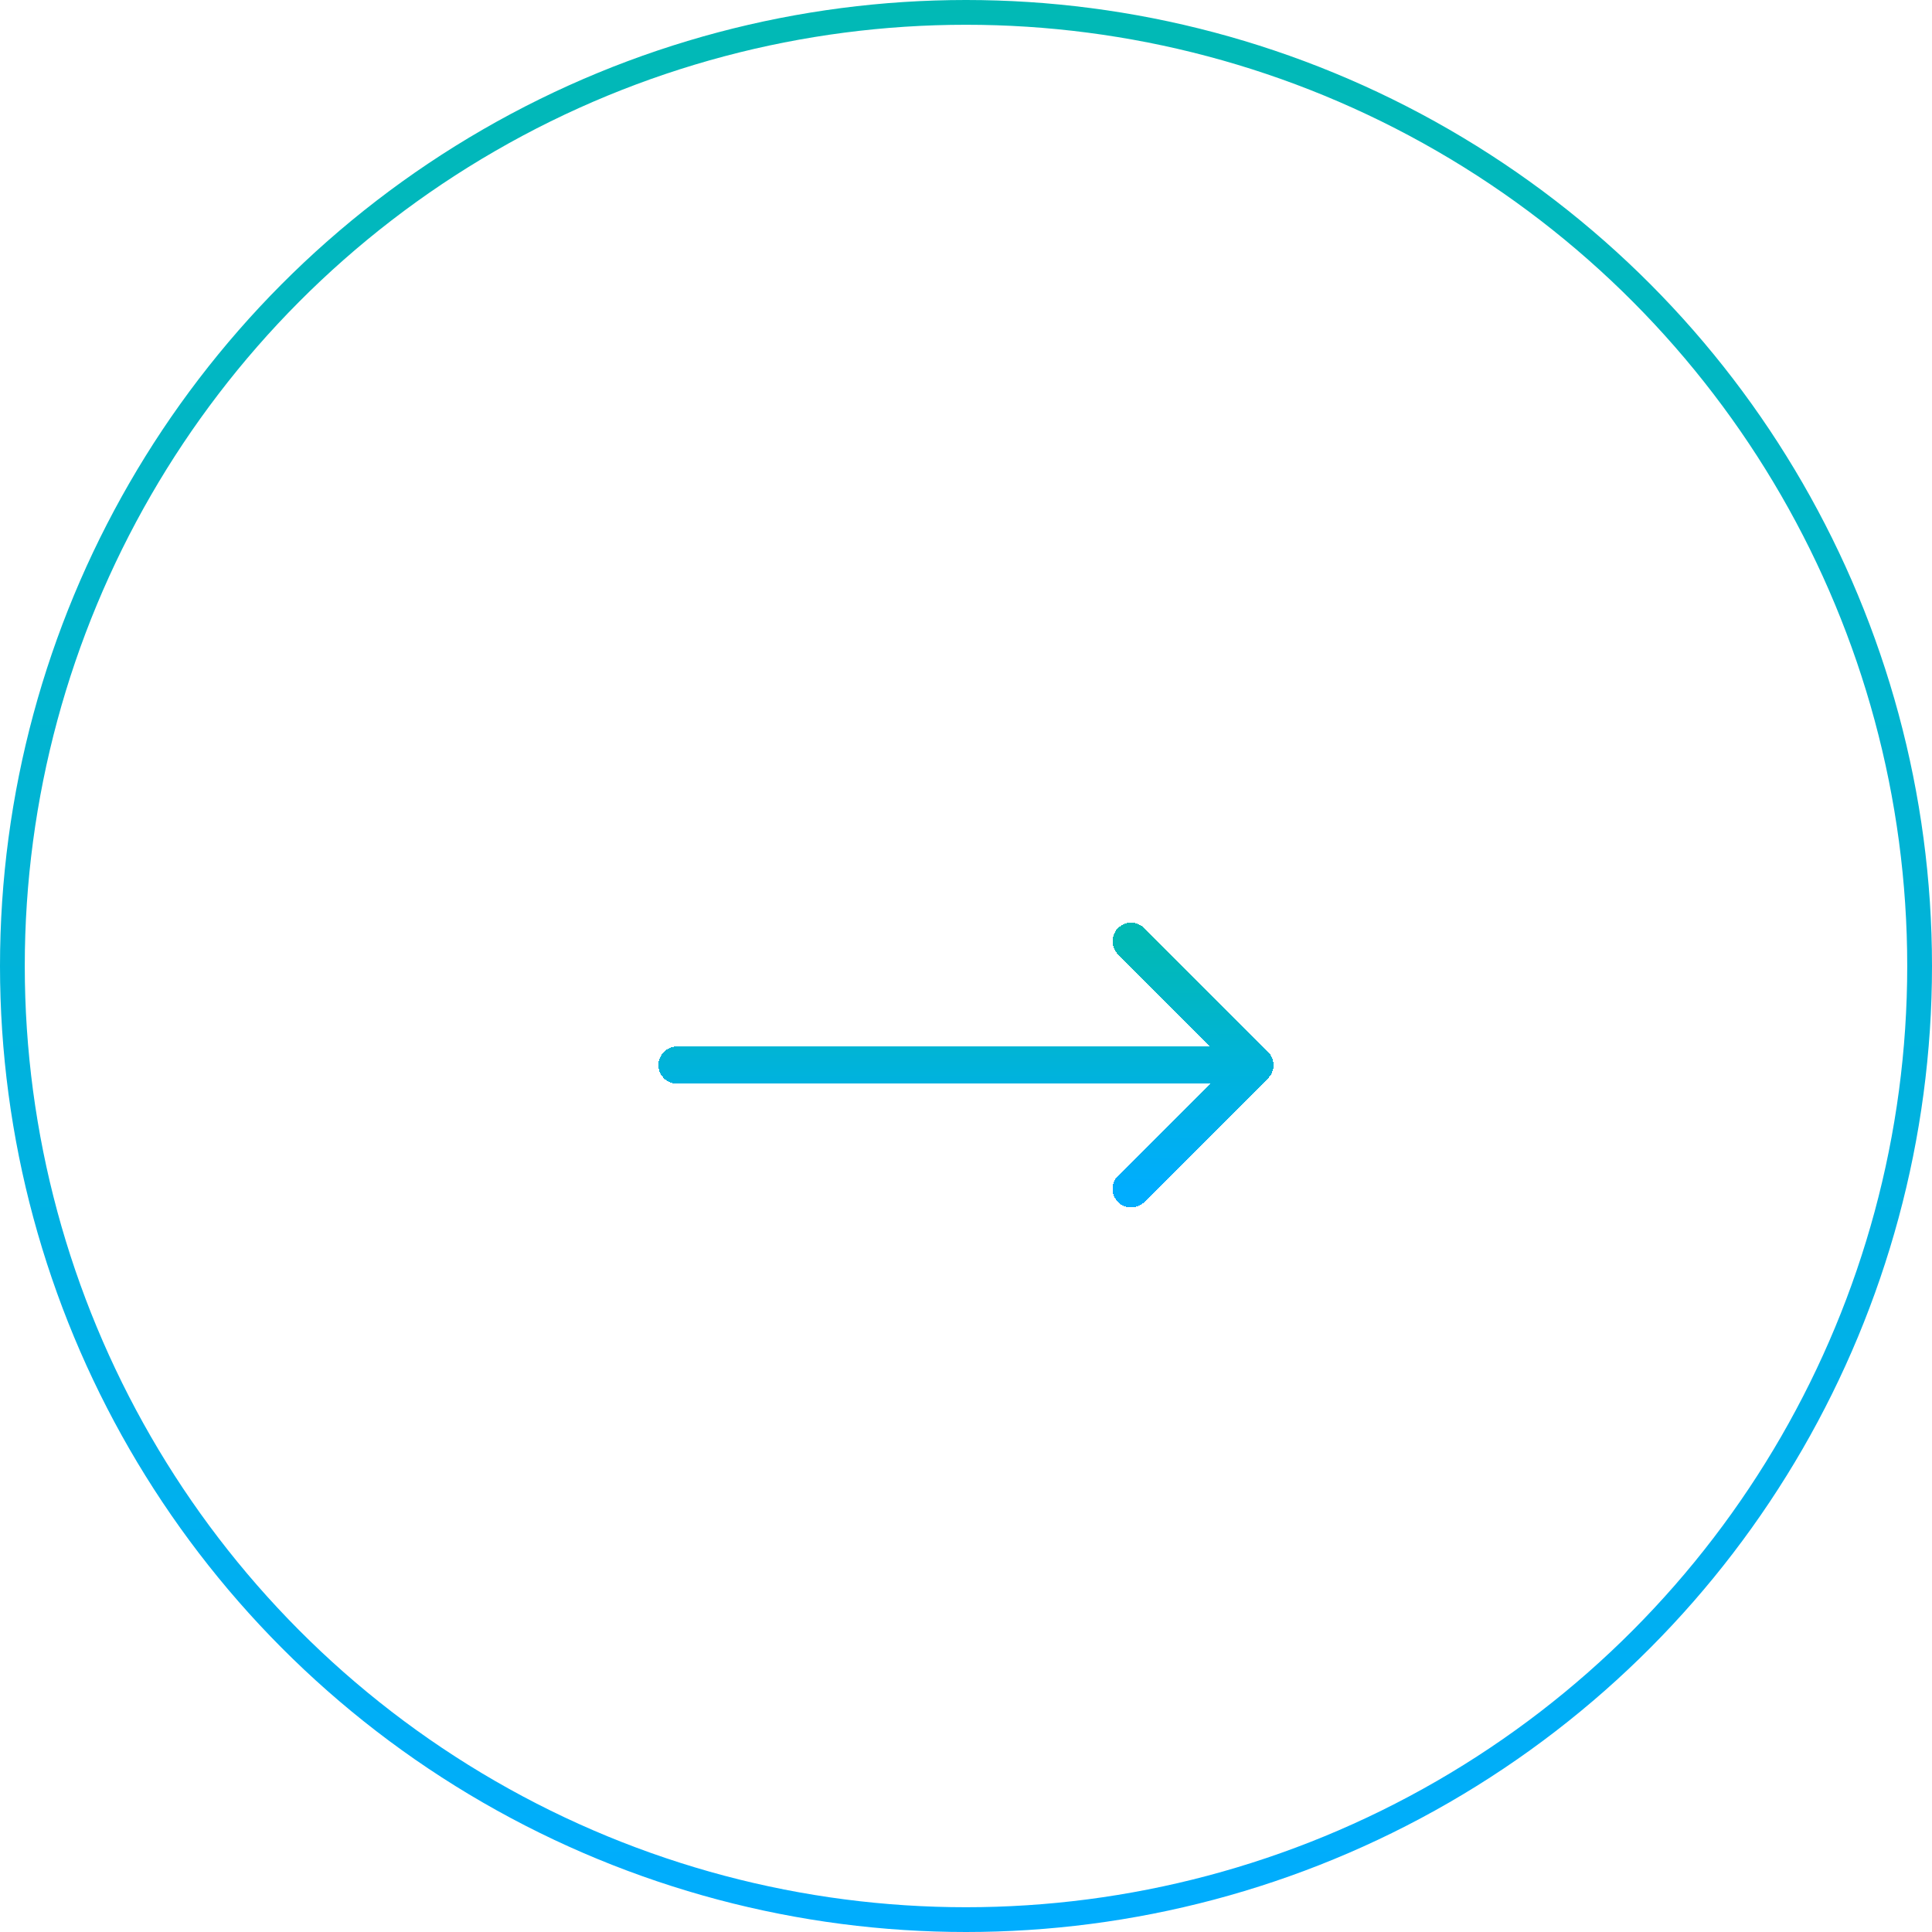<svg width="78" height="78" viewBox="0 0 78 78" fill="none" xmlns="http://www.w3.org/2000/svg">
<circle cx="39" cy="39" r="38.5" transform="rotate(-180 39 39)" stroke="url(#paint0_linear_329_1060)"/>
<g filter="url(#filter0_d_329_1060)">
<path d="M27.333 39L50.667 39M50.667 39L45.667 34M50.667 39L45.667 44" stroke="url(#paint1_linear_329_1060)" stroke-width="1.5" stroke-linecap="round" stroke-linejoin="round" shape-rendering="crispEdges"/>
</g>
<defs>
<filter id="filter0_d_329_1060" x="22.584" y="33.25" width="32.833" height="19.5" filterUnits="userSpaceOnUse" color-interpolation-filters="sRGB">
<feFlood flood-opacity="0" result="BackgroundImageFix"/>
<feColorMatrix in="SourceAlpha" type="matrix" values="0 0 0 0 0 0 0 0 0 0 0 0 0 0 0 0 0 0 127 0" result="hardAlpha"/>
<feOffset dy="4"/>
<feGaussianBlur stdDeviation="2"/>
<feComposite in2="hardAlpha" operator="out"/>
<feColorMatrix type="matrix" values="0 0 0 0 0 0 0 0 0 0 0 0 0 0 0 0 0 0 0.25 0"/>
<feBlend mode="normal" in2="BackgroundImageFix" result="effect1_dropShadow_329_1060"/>
<feBlend mode="normal" in="SourceGraphic" in2="effect1_dropShadow_329_1060" result="shape"/>
</filter>
<linearGradient id="paint0_linear_329_1060" x1="39" y1="-3.8147e-06" x2="39" y2="78" gradientUnits="userSpaceOnUse">
<stop stop-color="#00ADFE"/>
<stop offset="1" stop-color="#01B9B5"/>
</linearGradient>
<linearGradient id="paint1_linear_329_1060" x1="39" y1="34" x2="39" y2="44" gradientUnits="userSpaceOnUse">
<stop stop-color="#01B9B5"/>
<stop offset="1" stop-color="#00ADFE"/>
</linearGradient>
</defs>
</svg>
